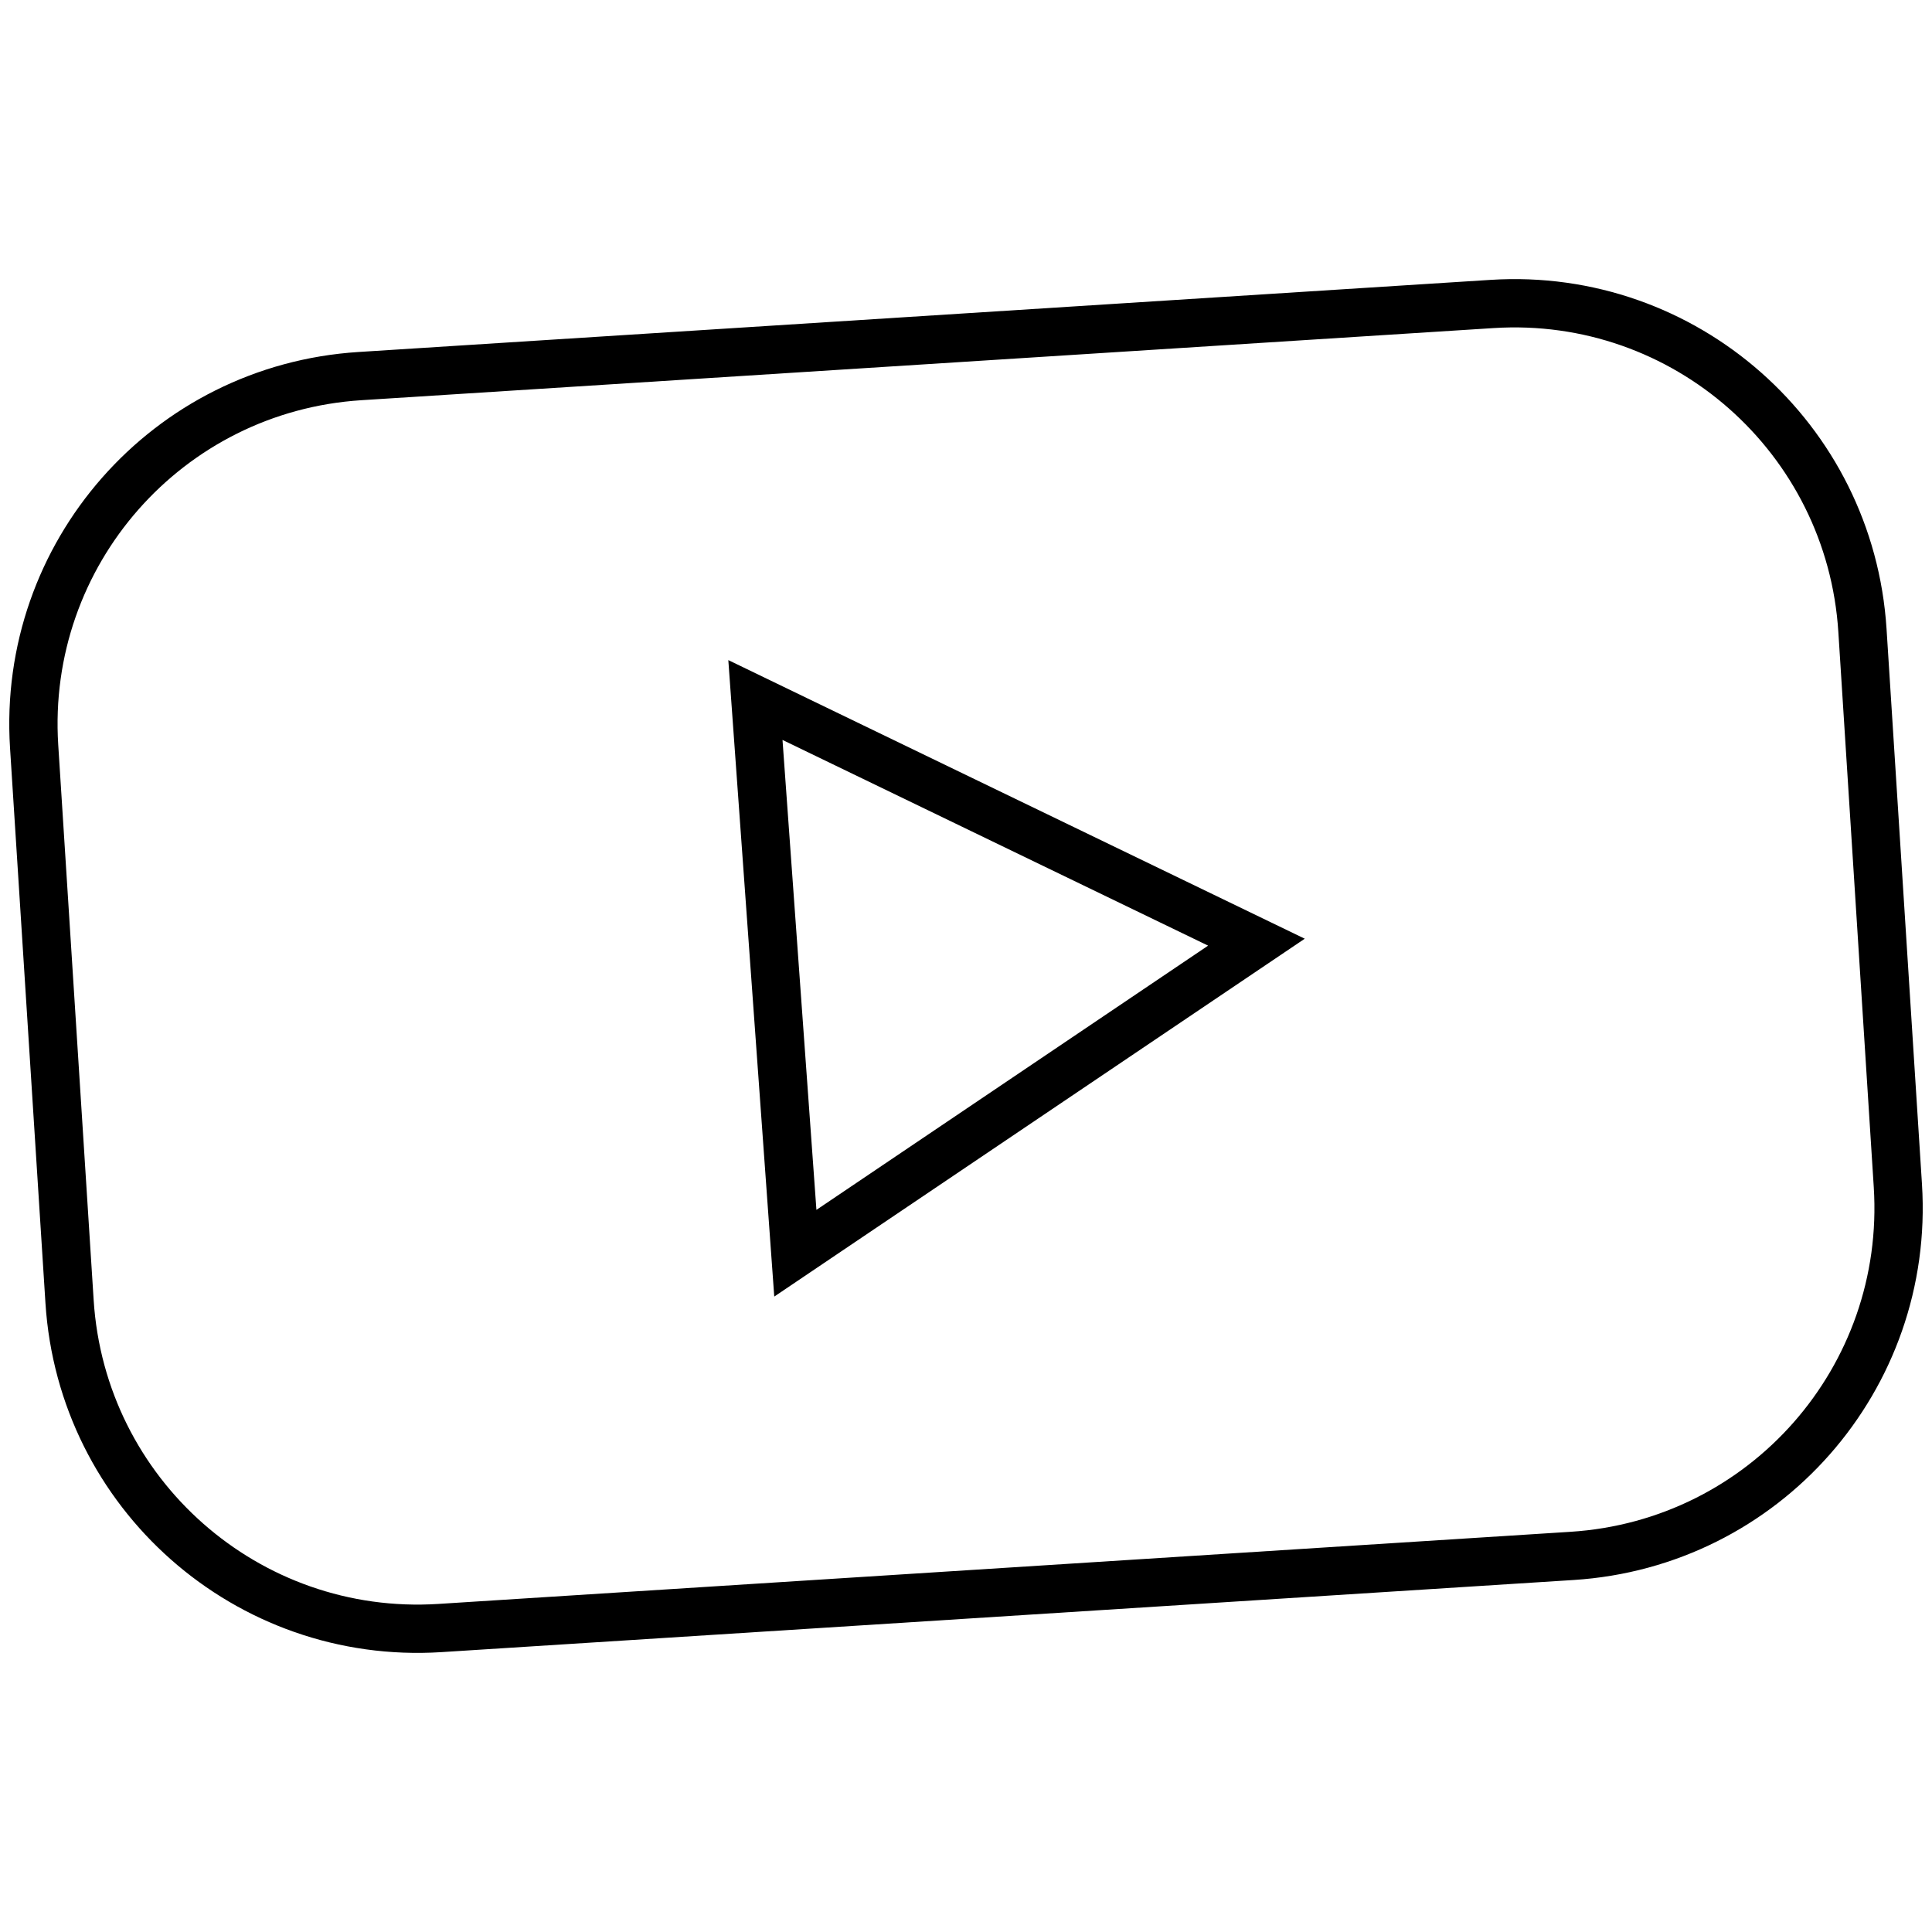 <?xml version="1.0" encoding="utf-8"?>
<!-- Generator: Adobe Illustrator 24.3.0, SVG Export Plug-In . SVG Version: 6.00 Build 0)  -->
<svg version="1.1" id="Layer_1" xmlns="http://www.w3.org/2000/svg" xmlns:xlink="http://www.w3.org/1999/xlink" x="0px" y="0px"
	 viewBox="0 0 30 30" style="enable-background:new 0 0 30 30;" xml:space="preserve">
<style type="text/css">
	.st0{fill:none;stroke:#000000;stroke-width:0.75;stroke-miterlimit:10;}
</style>
<g>
	<path class="st0" d="M24.41,24.16L6.83,25.28c-2.99,0.19-5.56-2.08-5.75-5.07l-0.55-8.62C0.34,8.6,2.6,6.03,5.59,5.84l17.58-1.12
		c2.99-0.19,5.56,2.08,5.75,5.07l0.55,8.62C29.66,21.4,27.4,23.97,24.41,24.16z"/>
	<polygon class="st0" points="11.73,10.87 19.51,14.63 12.35,19.46 	"/>
</g>
</svg>
